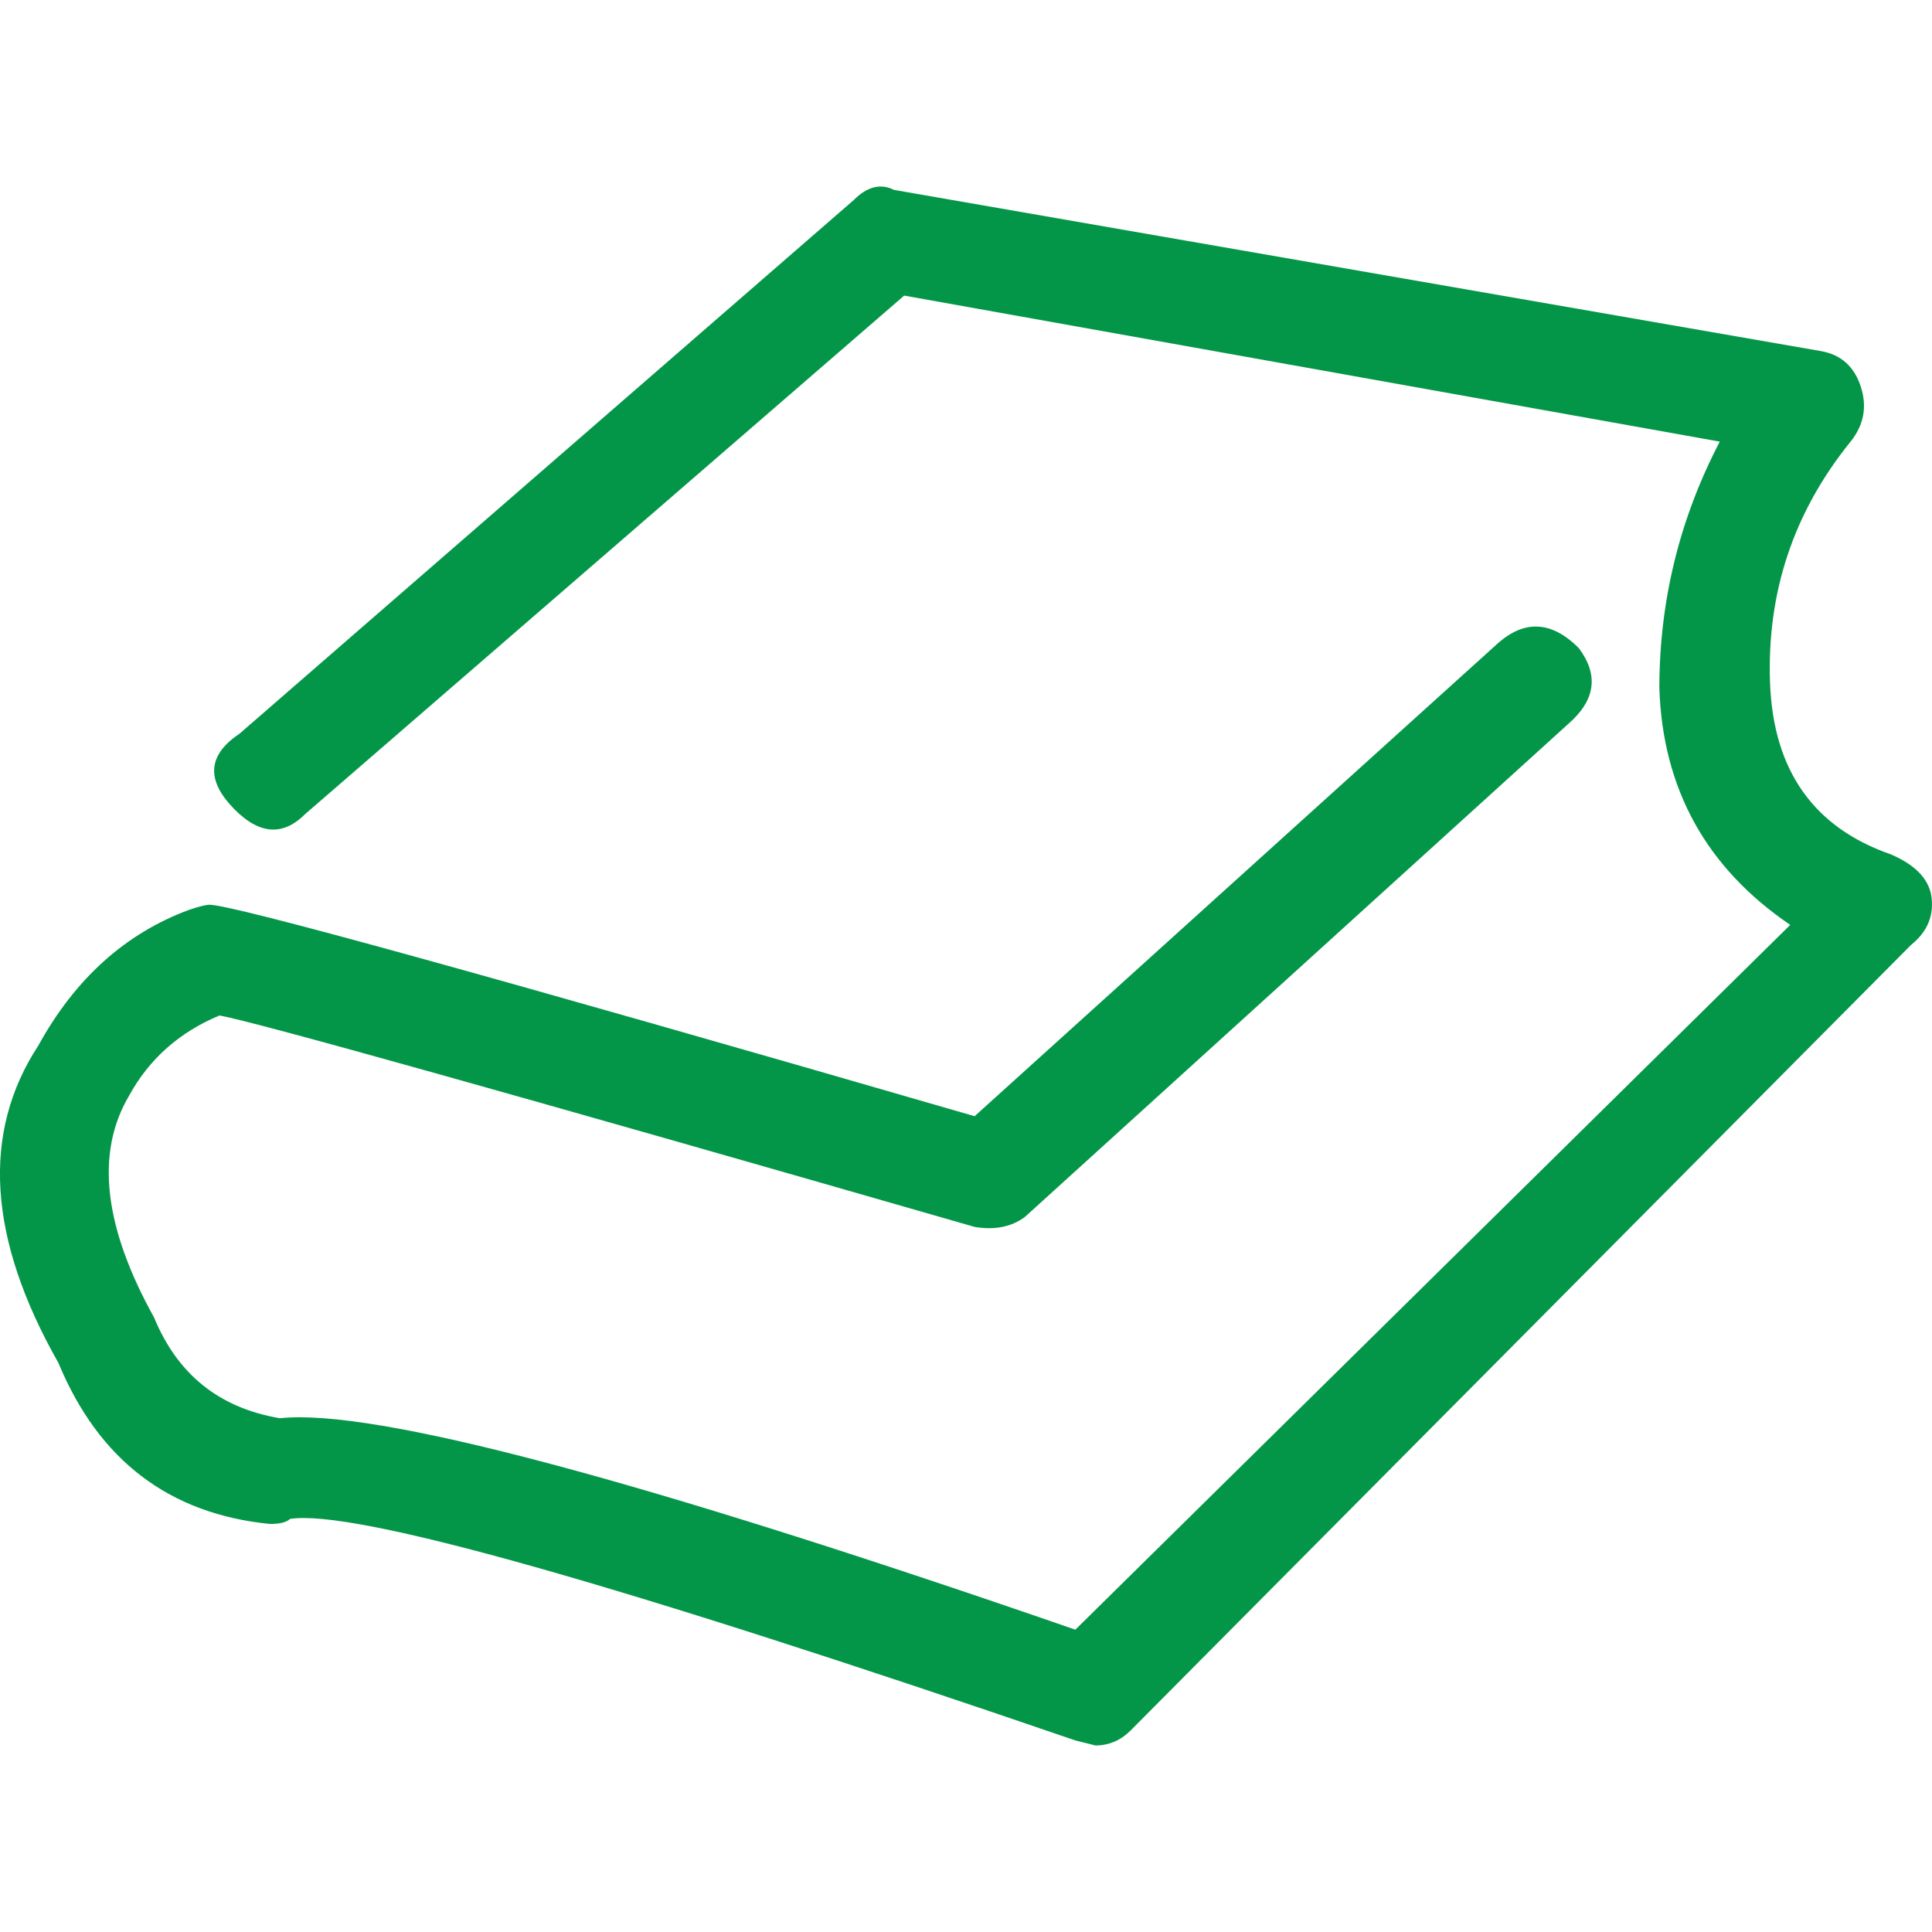 <?xml version="1.0" encoding="utf-8"?>
<!-- Generator: Adobe Illustrator 24.3.0, SVG Export Plug-In . SVG Version: 6.00 Build 0)  -->
<svg version="1.1" id="Layer_1" xmlns="http://www.w3.org/2000/svg" xmlns:xlink="http://www.w3.org/1999/xlink" x="0px" y="0px"
	 width="58px" height="58px" viewBox="0 0 58 58" style="enable-background:new 0 0 58 58;" xml:space="preserve">
<style type="text/css">
	.st0{fill:#049648;}
</style>
<g>
	<path class="st0" d="M32.887,52.4l-0.605-0.151c-13.803-4.735-21.662-6.952-23.576-6.65C8.605,45.7,8.404,45.75,8.101,45.75
		c-3.023-0.302-5.138-1.914-6.348-4.836c-2.116-3.728-2.317-6.902-0.605-9.521c1.108-2.015,2.62-3.375,4.534-4.081
		c0.302-0.101,0.504-0.151,0.605-0.151c0.705,0,8.363,2.116,22.972,6.348l15.718-14.206c0.806-0.705,1.612-0.655,2.418,0.151
		c0.605,0.806,0.504,1.562-0.302,2.267L30.771,36.531c-0.403,0.302-0.907,0.403-1.511,0.302c-14.005-4.03-21.561-6.146-22.67-6.348
		c-1.209,0.504-2.116,1.31-2.72,2.418c-1.008,1.713-0.756,3.929,0.756,6.65c0.705,1.713,1.965,2.72,3.778,3.023
		c2.821-0.302,10.781,1.814,23.879,6.348l21.461-21.158c-2.519-1.713-3.829-4.081-3.929-7.103c0-2.62,0.605-5.088,1.814-7.405
		L27.144,8.874L9.159,24.441c-0.705,0.705-1.461,0.605-2.267-0.302c-0.705-0.806-0.605-1.511,0.302-2.116l18.438-16.02
		c0.403-0.403,0.806-0.504,1.209-0.302l27.808,4.836c0.605,0.101,1.008,0.453,1.209,1.058s0.101,1.159-0.302,1.662
		c-1.713,2.116-2.519,4.534-2.418,7.254c0.101,2.62,1.31,4.332,3.627,5.138c0.705,0.302,1.108,0.705,1.209,1.209
		c0.101,0.605-0.101,1.108-0.605,1.511L33.945,51.947C33.643,52.249,33.29,52.4,32.887,52.4z"/>
</g>
</svg>
